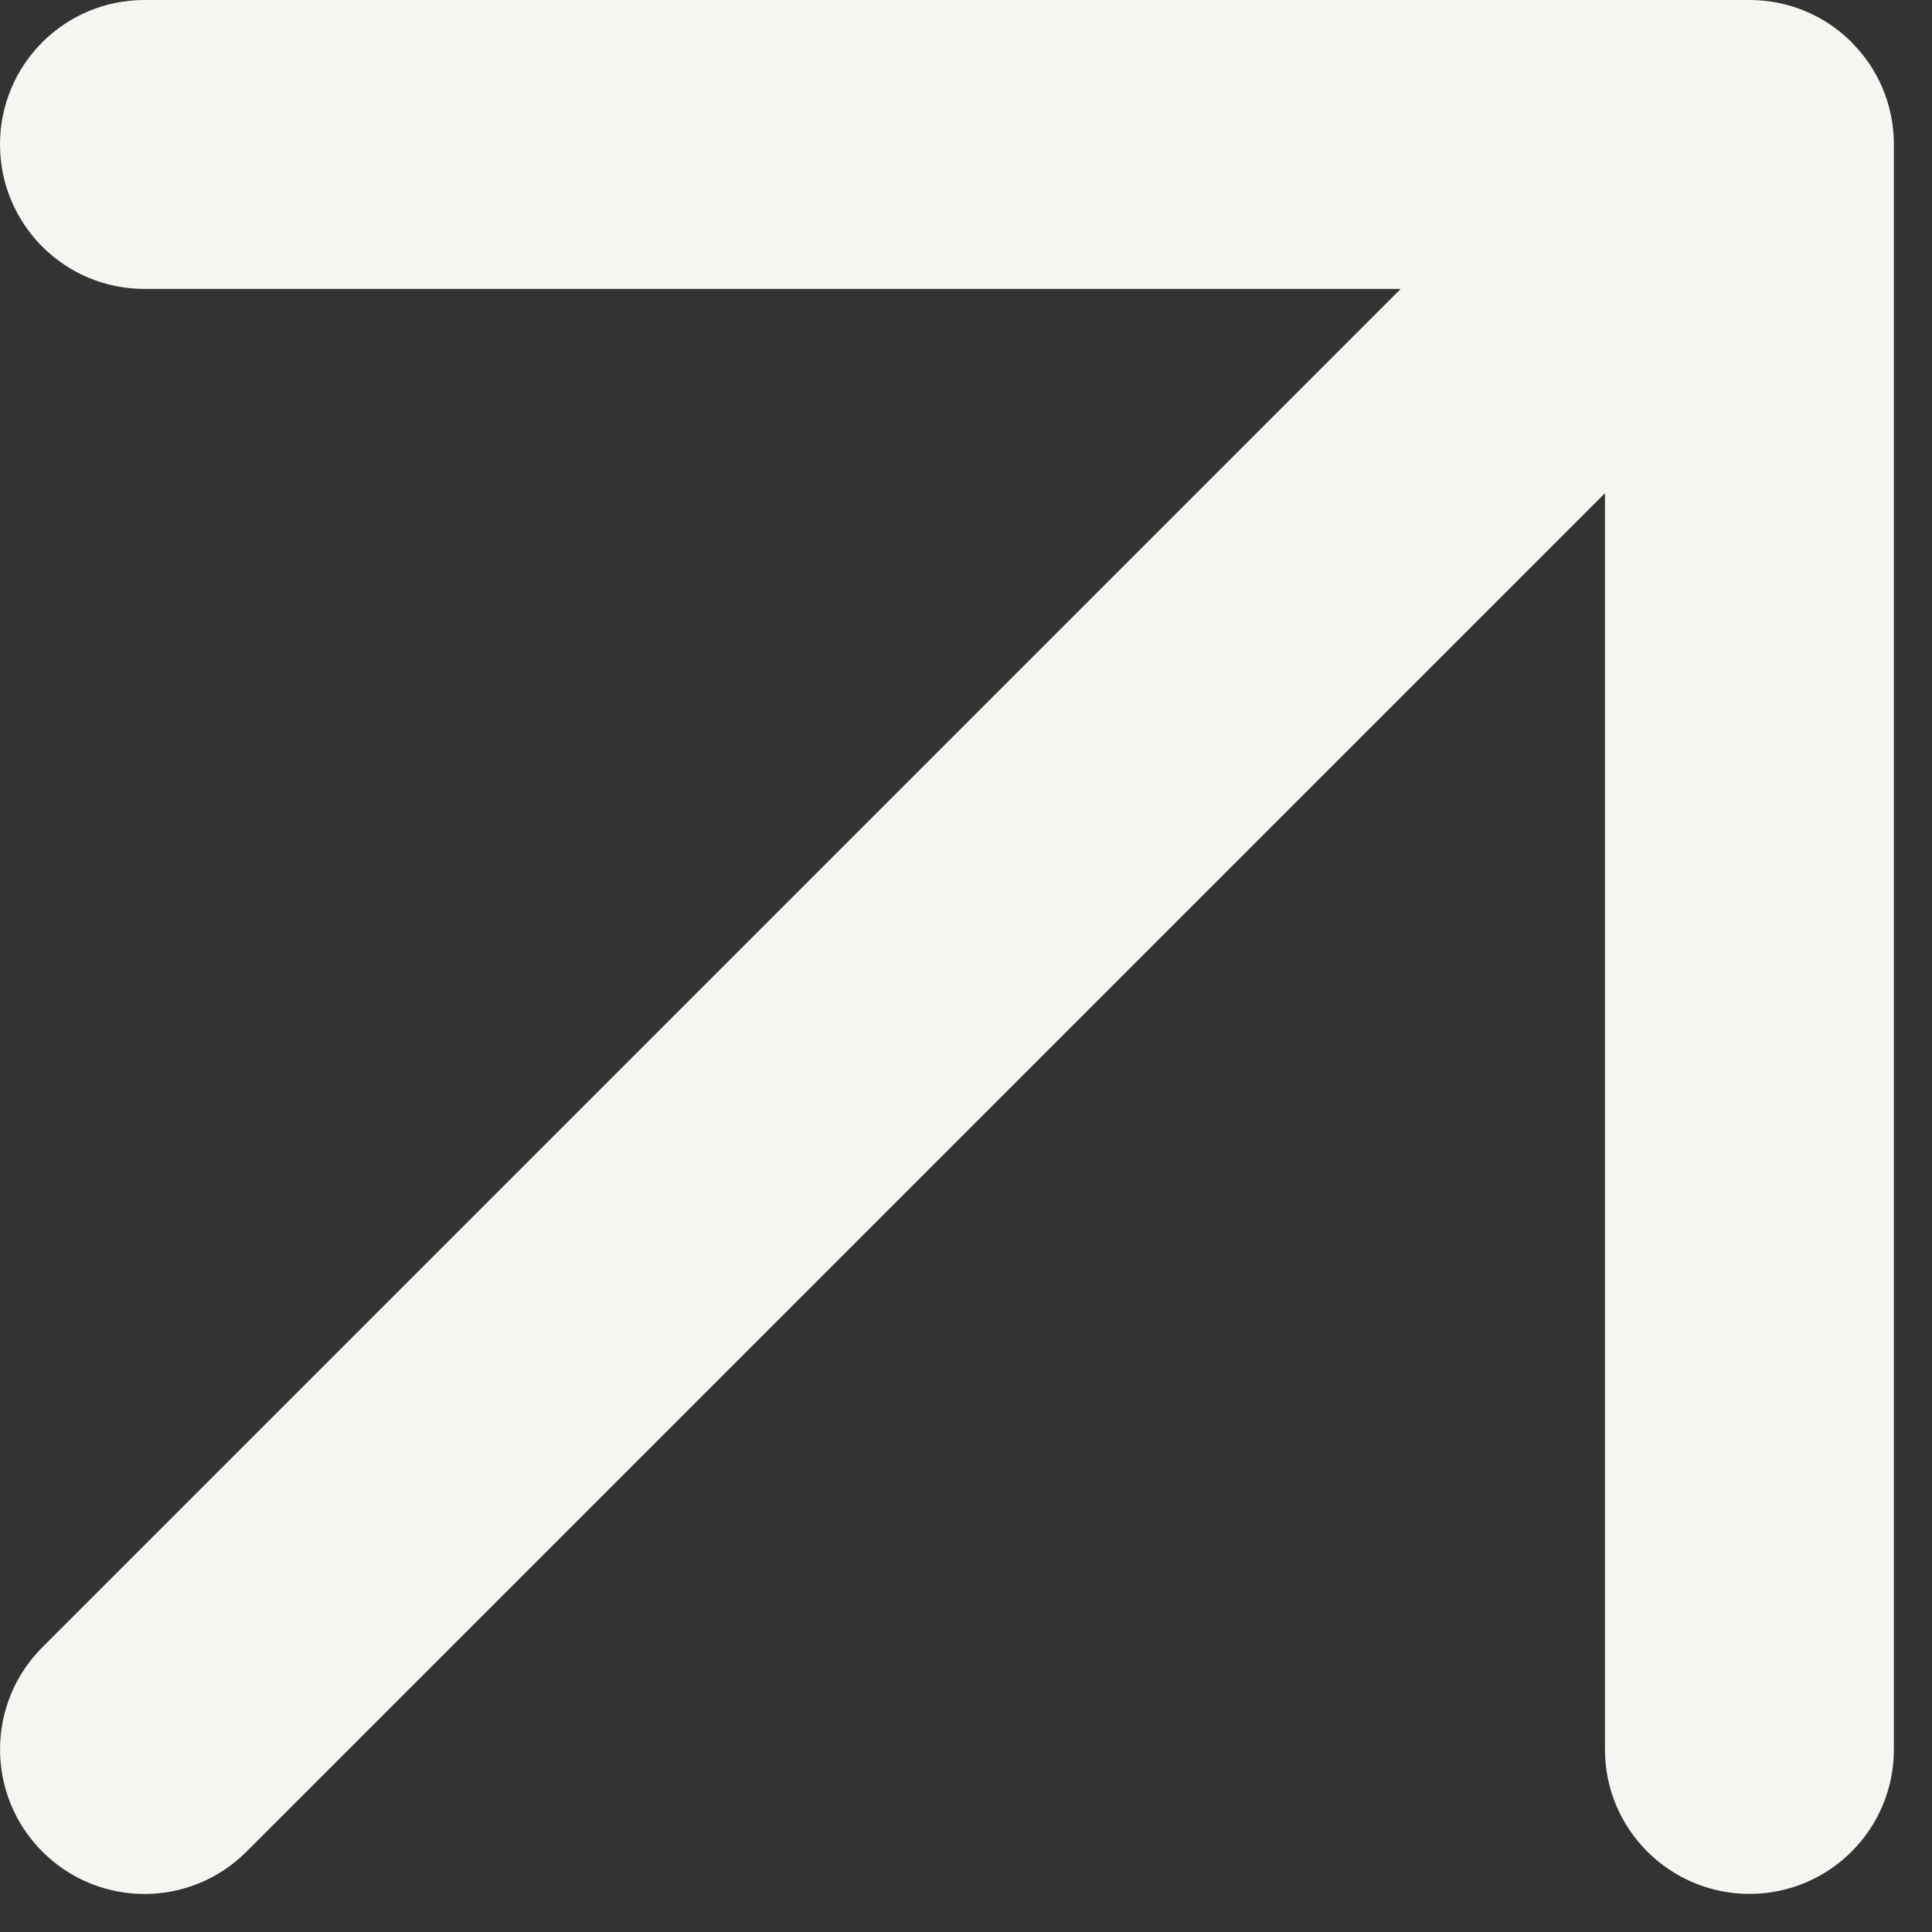 <svg width="11" height="11" viewBox="0 0 11 11" fill="none" xmlns="http://www.w3.org/2000/svg">
<rect x="0" y="0" width="11" height="11" fill="#333333" stroke="none"/>
<path fill-rule="evenodd" clip-rule="evenodd" d="M10.721 0.508C10.681 0.411 10.622 0.321 10.544 0.243L10.542 0.241L10.541 0.239C10.392 0.091 10.187 0 9.961 0H0.822C0.368 0 0 0.368 0 0.822C0 1.277 0.368 1.645 0.822 1.645H7.975L0.241 9.379C-0.08 9.7 -0.08 10.221 0.241 10.542C0.562 10.864 1.083 10.864 1.404 10.542L9.138 2.808V9.961C9.138 10.415 9.507 10.783 9.961 10.783C10.415 10.783 10.783 10.415 10.783 9.961V0.822C10.783 0.711 10.761 0.605 10.721 0.508Z" fill="#F6F5F1"/>
</svg>
